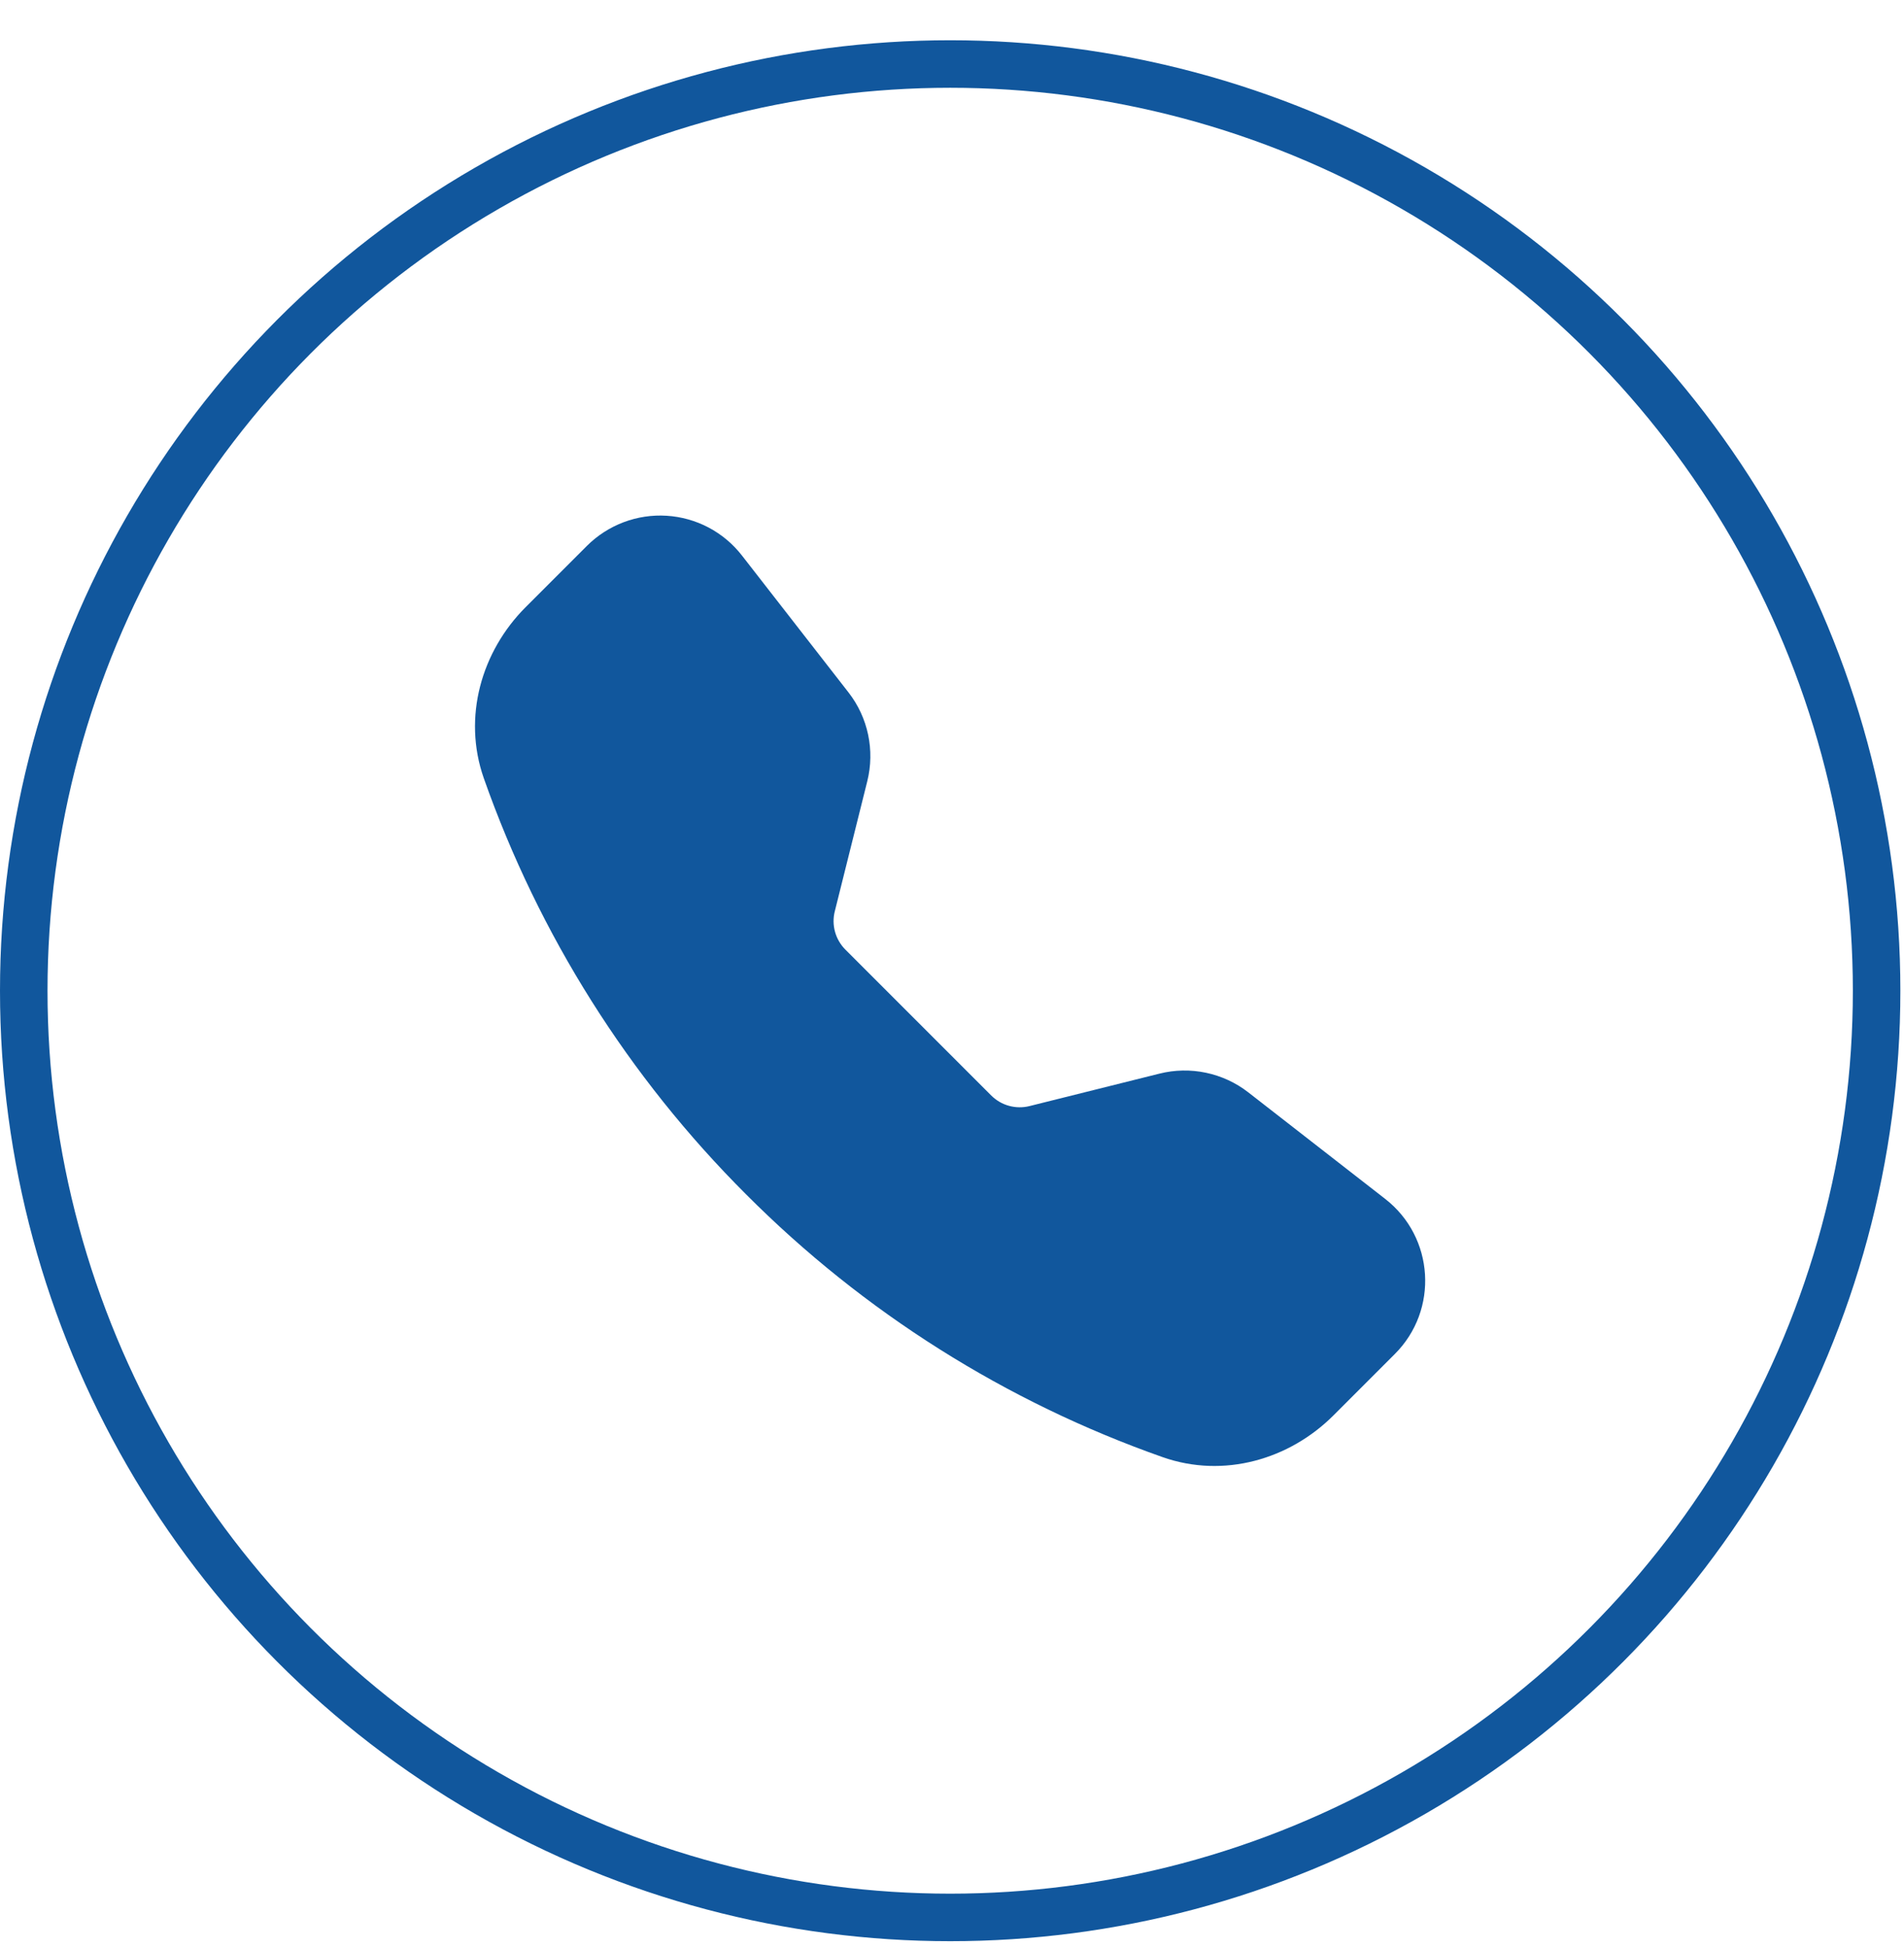 <svg width="44" height="45" viewBox="0 0 44 45" fill="none" xmlns="http://www.w3.org/2000/svg">
<circle cx="21.958" cy="22.888" r="21.409" stroke="#11579D" stroke-width="1.098"/>
<g clip-path="url(#clip0_239_2)">
<path fill-rule="evenodd" clip-rule="evenodd" d="M13.564 12.61C13.804 12.371 14.093 12.185 14.41 12.065C14.727 11.945 15.067 11.894 15.405 11.915C15.744 11.936 16.075 12.029 16.375 12.187C16.675 12.346 16.938 12.566 17.146 12.834L19.61 15.999C20.061 16.579 20.22 17.335 20.042 18.049L19.291 21.055C19.252 21.21 19.254 21.373 19.297 21.528C19.34 21.683 19.422 21.823 19.535 21.937L22.907 25.309C23.021 25.422 23.162 25.505 23.317 25.547C23.472 25.59 23.635 25.592 23.791 25.553L26.795 24.803C27.147 24.715 27.515 24.708 27.87 24.783C28.225 24.858 28.559 25.012 28.846 25.235L32.01 27.697C33.148 28.582 33.252 30.263 32.234 31.28L30.815 32.699C29.799 33.715 28.282 34.161 26.867 33.663C23.245 32.388 19.957 30.315 17.246 27.597C14.528 24.886 12.455 21.599 11.18 17.978C10.684 16.564 11.13 15.045 12.145 14.029L13.564 12.61Z" fill="#11579D"/>
</g>
<defs>
<clipPath id="clip0_239_2">
<rect width="21.958" height="21.958" fill="white" transform="translate(10.979 11.909)"/>
</clipPath>
</defs>
</svg>
